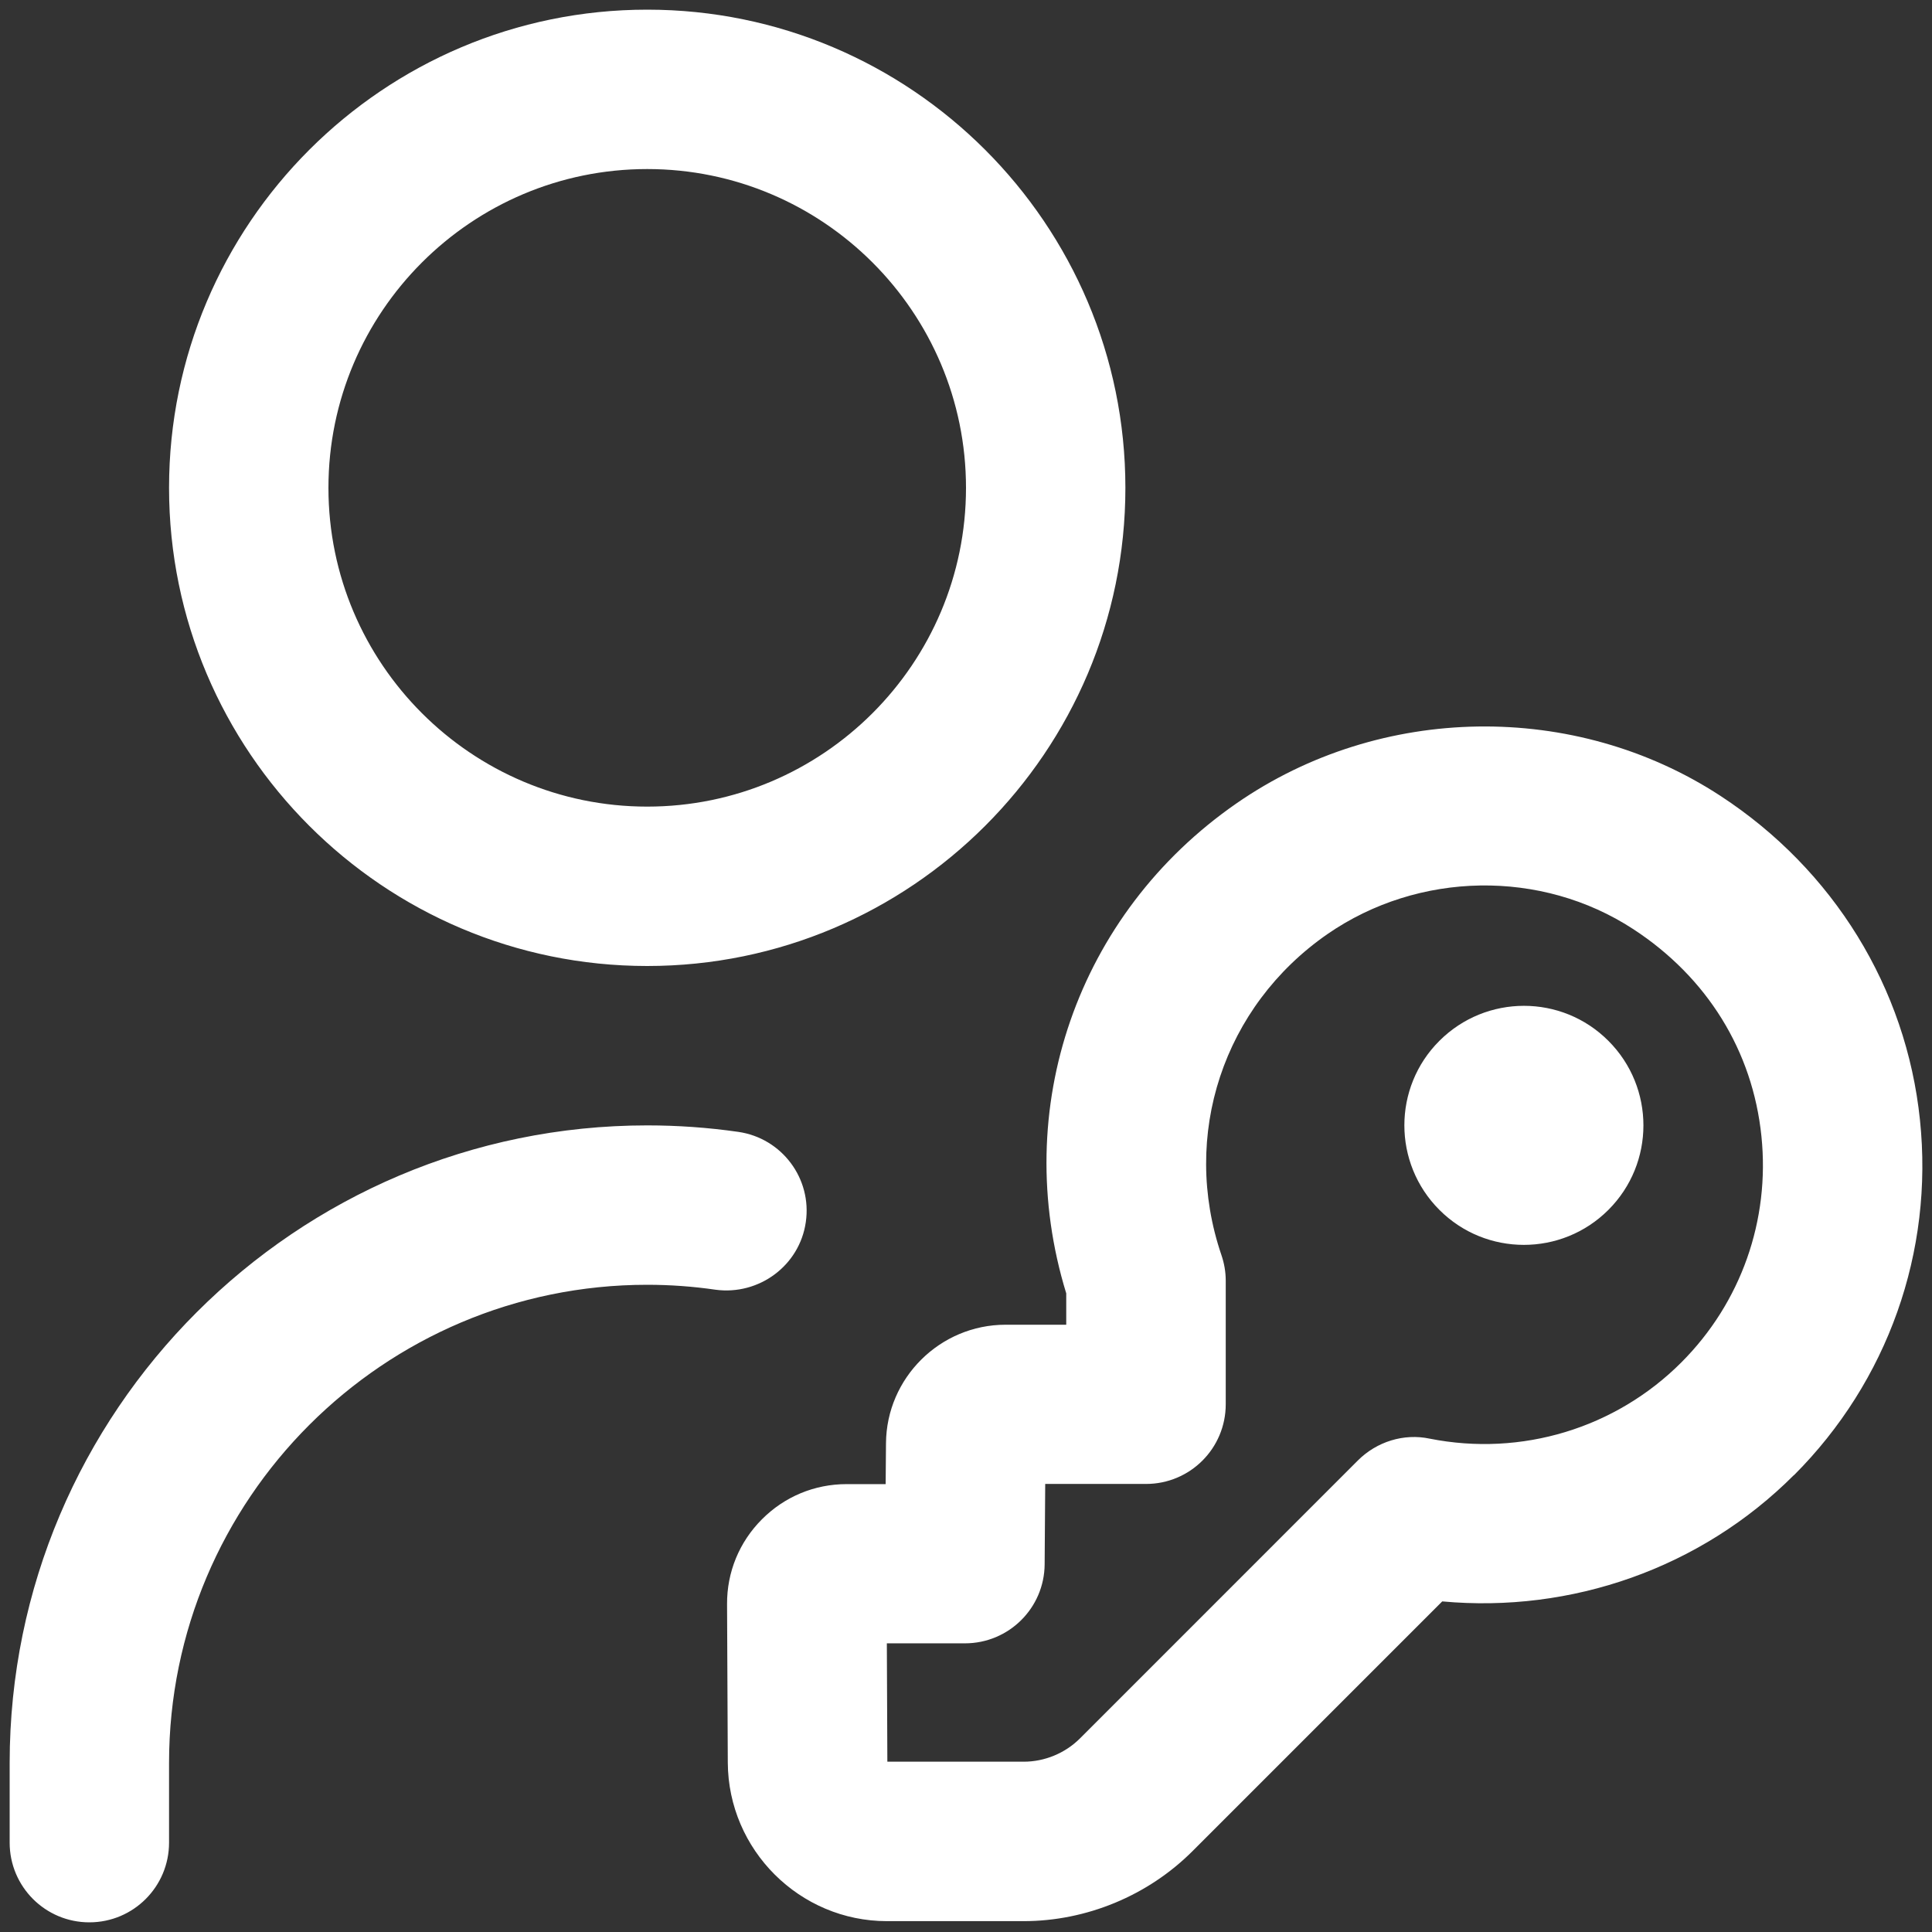 <svg width="34" height="34" viewBox="0 0 34 34" fill="none" xmlns="http://www.w3.org/2000/svg">
<rect x="0" y="0" width="34" height="34" fill="#333333" stroke="none"/>
<g clip-path="url(#clip0_716_24473)">
<path d="M28.305 18.317C29.127 19.139 29.127 20.471 28.305 21.292C27.484 22.113 26.151 22.113 25.331 21.292C24.509 20.47 24.509 19.137 25.331 18.317C26.153 17.496 27.485 17.495 28.305 18.317ZM31.57 25.959C29.931 27.6 27.652 28.391 25.381 28.182L20.987 32.576C20.203 33.36 19.12 33.809 18.012 33.809H15.609C14.072 33.809 12.815 32.556 12.808 31.018L12.795 28.23C12.792 27.667 13.01 27.137 13.408 26.738C13.806 26.338 14.335 26.118 14.899 26.118H15.586L15.592 25.399C15.6 24.249 16.544 23.313 17.696 23.313H18.764V22.761C17.768 19.52 18.955 16.08 21.763 14.136C24.294 12.382 27.715 12.332 30.277 14.006C32.267 15.306 33.547 17.384 33.788 19.708C34.031 22.031 33.221 24.311 31.57 25.962V25.959ZM30.998 19.994C30.844 18.494 30.042 17.199 28.744 16.352C27.126 15.294 24.963 15.331 23.36 16.439C21.527 17.71 20.777 19.979 21.495 22.087C21.545 22.233 21.571 22.386 21.571 22.538V24.712C21.571 25.488 20.944 26.115 20.168 26.115H18.394L18.384 27.529C18.379 28.299 17.752 28.92 16.982 28.92H15.607L15.616 31.003H18.015C18.384 31.003 18.745 30.854 19.007 30.592L23.897 25.701C24.228 25.371 24.704 25.221 25.161 25.318C26.775 25.638 28.43 25.136 29.589 23.976C30.639 22.925 31.151 21.474 30.998 19.994ZM2.975 8.585C2.975 3.944 6.749 0.17 11.39 0.17C16.031 0.17 19.805 3.944 19.805 8.585C19.805 13.226 16.031 17 11.39 17C6.749 17 2.975 13.226 2.975 8.585ZM5.78 8.585C5.78 11.679 8.296 14.195 11.39 14.195C14.484 14.195 17 11.679 17 8.585C17 5.491 14.484 2.975 11.39 2.975C8.296 2.975 5.78 5.491 5.78 8.585ZM14.181 21.506C14.292 20.74 13.759 20.029 12.992 19.919C12.464 19.843 11.924 19.805 11.39 19.805C5.204 19.805 0.17 24.838 0.17 31.025V32.427C0.17 33.203 0.798 33.83 1.572 33.83C2.347 33.83 2.975 33.203 2.975 32.427V31.025C2.975 26.384 6.749 22.61 11.39 22.61C11.792 22.61 12.196 22.639 12.593 22.697C13.356 22.799 14.072 22.273 14.181 21.506Z" fill="white"/>
</g>
<defs>
<clipPath id="clip0_716_24473">
<rect width="33.66" height="33.66" fill="white" transform="translate(0.17 0.17)"/>
</clipPath>
</defs>
</svg>
